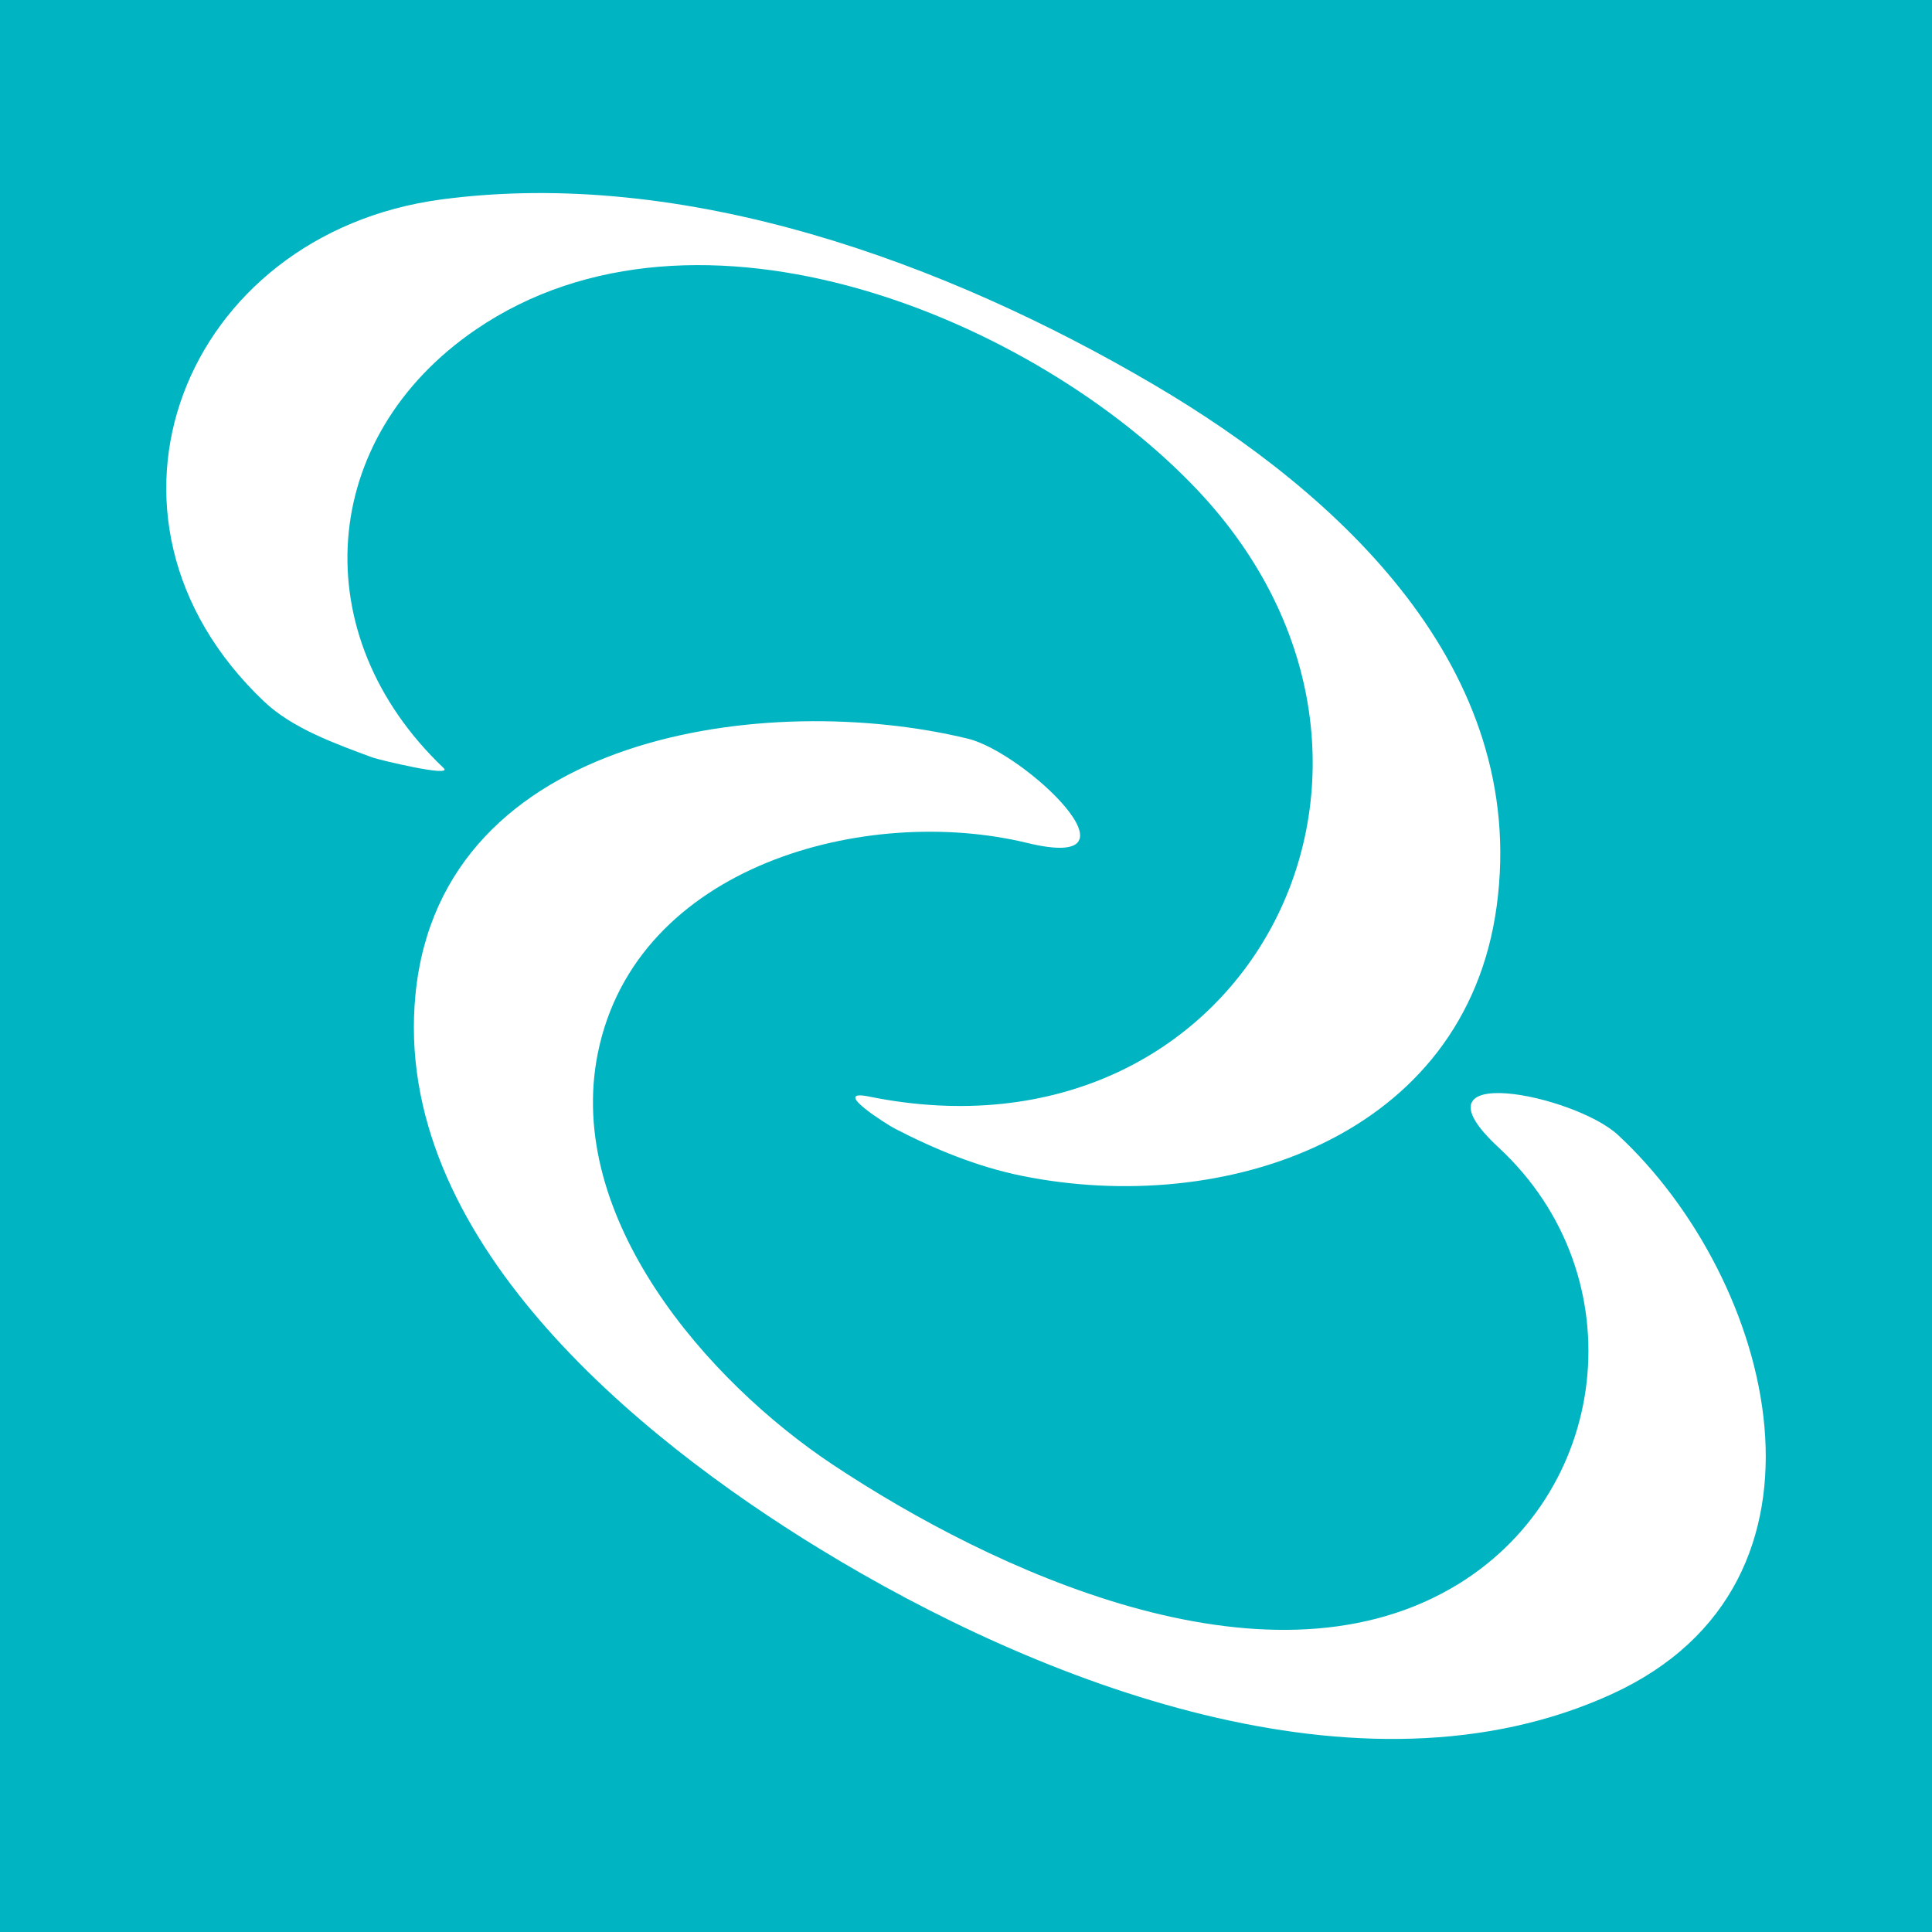 <?xml version="1.0" encoding="utf-8"?>
<!-- Generator: Adobe Illustrator 16.0.3, SVG Export Plug-In . SVG Version: 6.00 Build 0)  -->
<!DOCTYPE svg PUBLIC "-//W3C//DTD SVG 1.1//EN" "http://www.w3.org/Graphics/SVG/1.1/DTD/svg11.dtd">
<svg version="1.1" id="Warstwa_1" xmlns="http://www.w3.org/2000/svg" xmlns:xlink="http://www.w3.org/1999/xlink" x="0px" y="0px"
	 width="283.465px" height="283.465px" viewBox="0 0 283.465 283.465" enable-background="new 0 0 283.465 283.465"
	 xml:space="preserve">
<rect x="0" y="0" width="283.465" height="283.465" fill="#333333" stroke="none"/>
<g>
	<defs>
		<rect id="SVGID_1_" y="0.002" width="283.465" height="283.465"/>
	</defs>
	<clipPath id="SVGID_2_">
		<use xlink:href="#SVGID_1_"  overflow="visible"/>
	</clipPath>
	<rect x="-23.625" y="-23.619" clip-path="url(#SVGID_2_)" fill="#00b4c1" width="330.706" height="330.71"/>
</g>
<g>
	<defs>
		<rect id="SVGID_3_" y="-0.002" width="283.465" height="283.469"/>
	</defs>
	<clipPath id="SVGID_4_">
		<use xlink:href="#SVGID_3_"  overflow="visible"/>
	</clipPath>
	<path clip-path="url(#SVGID_4_)" fill="#FFFFFF" d="M65.084,112.682c-20.483-19.466-18.457-48.495,4.732-64.327
		c32.536-22.209,82.104-1.567,105.811,23.474c38.273,40.442,7.333,100.326-48.145,89.055c-5.814-1.18,2.877,4.232,3.728,4.663
		c5.868,3.044,12.183,5.648,18.693,6.967c29.622,6.014,65.088-5.575,69.694-39.567c4.728-34.9-23.161-60.556-50.342-76.53
		c-30.474-17.912-68.755-31.917-104.497-27.153c-37.749,5.034-54.542,46.566-26.034,73.641c4.208,4.008,10.632,6.267,15.975,8.252
		C55.478,111.448,66.626,114.146,65.084,112.682"/>
	<path clip-path="url(#SVGID_4_)" fill="#FFFFFF" d="M219.891,168.378c20.345,18.848,16.431,51.278-7.064,64.714
		c-27.669,15.829-67.317-2.701-90.625-18.188c-18.526-12.313-39.352-36.304-34.485-60.393c5.591-27.673,39.502-36.531,62.977-30.839
		c18.303,4.452-0.334-13.265-8.684-15.292c-29.175-7.092-77.226-0.977-81.042,37.443c-3.548,35.641,32.426,64.995,59.343,81.45
		c32.076,19.612,79.35,38.118,116.167,21.289c35.718-16.333,23.723-60.905,0.903-82.048
		C230.999,160.606,206.056,155.561,219.891,168.378"/>
</g>
</svg>
